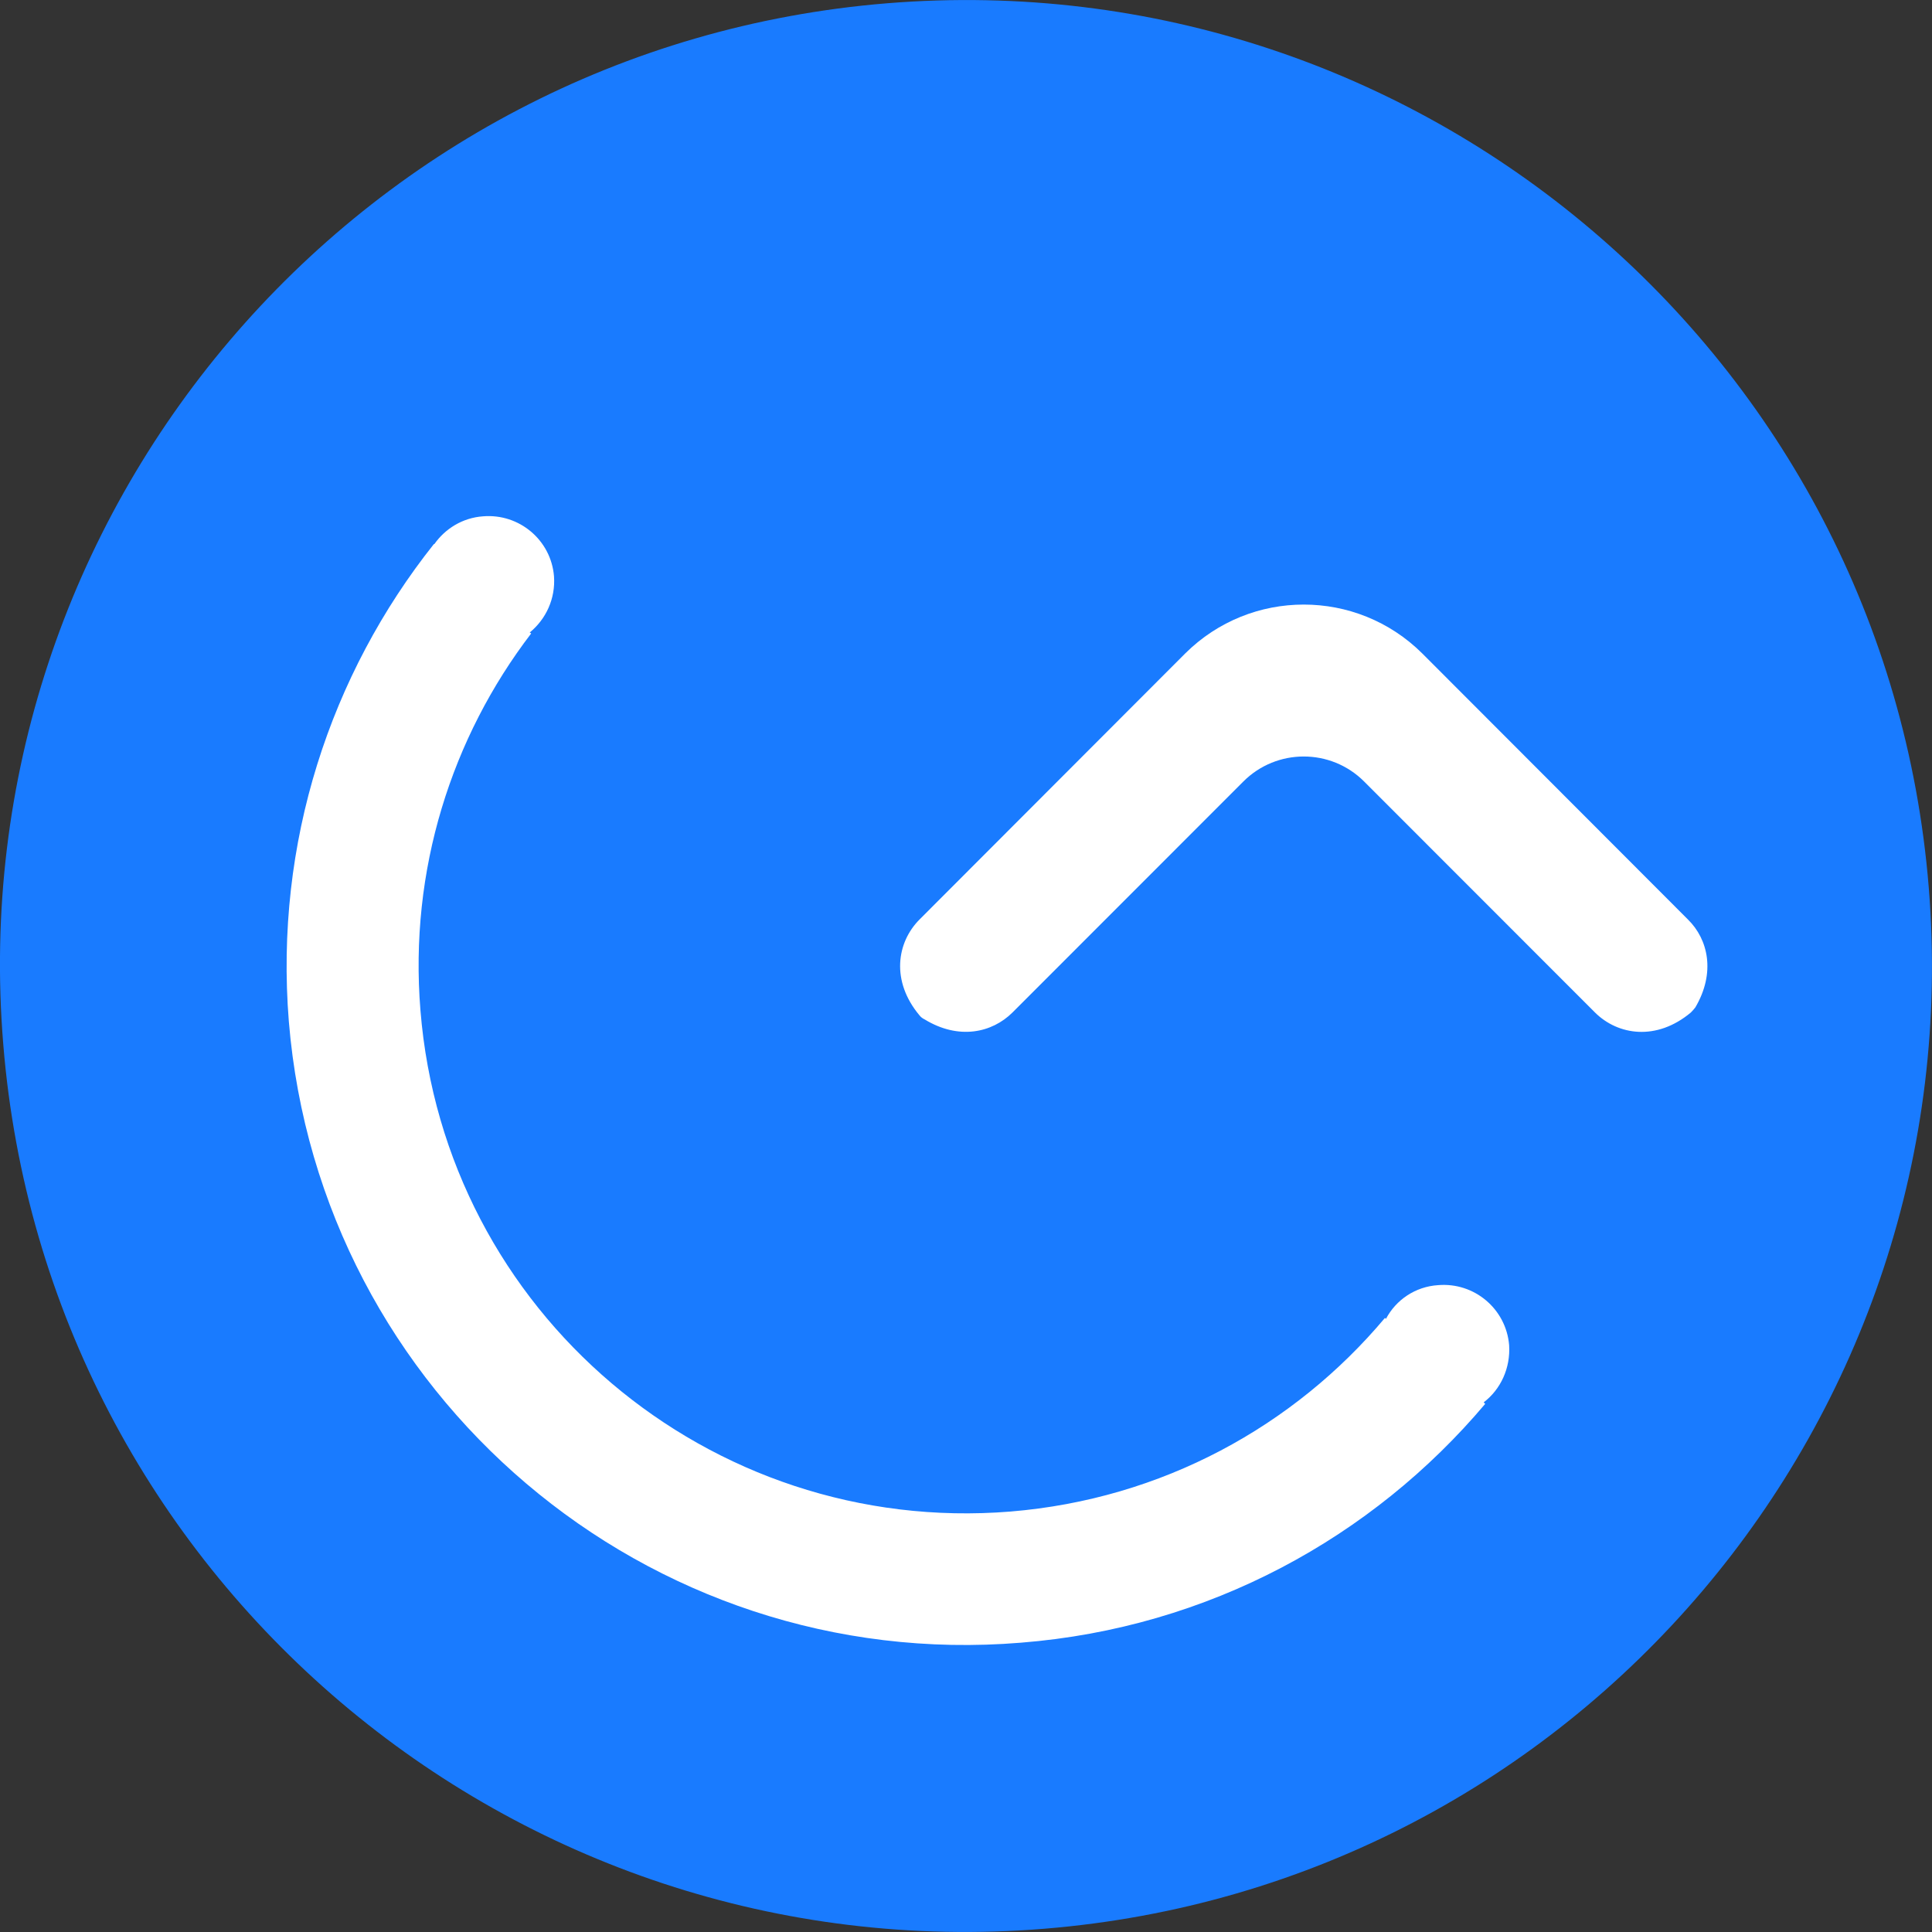<svg width="16" height="16" viewBox="0 0 16 16" fill="none" xmlns="http://www.w3.org/2000/svg">
<rect x="0" y="0" width="16" height="16" fill="#333333" stroke="none"/>
<path d="M15.973 7.348C16.331 11.753 13.053 15.615 8.648 15.973C4.247 16.331 0.385 13.053 0.027 8.648C-0.335 4.247 2.947 0.385 7.348 0.027C11.753 -0.331 15.616 2.947 15.973 7.348Z" fill="#197BFF"/>
<path d="M12.498 11.14C12.473 10.84 12.21 10.618 11.91 10.643C11.72 10.655 11.56 10.766 11.478 10.922C11.475 10.92 11.472 10.917 11.47 10.914C10.717 11.811 9.623 12.415 8.368 12.518C5.872 12.72 3.683 10.865 3.482 8.368C3.387 7.204 3.741 6.106 4.399 5.246C4.396 5.244 4.392 5.241 4.387 5.238C4.522 5.127 4.601 4.958 4.588 4.773C4.564 4.473 4.3 4.251 4 4.276C3.831 4.288 3.687 4.378 3.597 4.506C3.597 4.506 3.596 4.506 3.593 4.506C2.737 5.584 2.273 6.978 2.392 8.459C2.647 11.552 5.362 13.859 8.455 13.604C10.009 13.481 11.367 12.732 12.3 11.626C12.295 11.623 12.291 11.619 12.288 11.613C12.428 11.506 12.51 11.33 12.498 11.14Z" fill="white"/>
<path d="M13.979 7.615L11.778 5.411C11.235 4.872 10.359 4.872 9.816 5.411L7.615 7.615C7.426 7.805 7.377 8.125 7.615 8.409C7.626 8.423 7.64 8.434 7.657 8.442C7.94 8.615 8.216 8.553 8.385 8.385L10.297 6.472C10.573 6.196 11.021 6.196 11.297 6.472L13.209 8.385C13.399 8.574 13.719 8.623 14.003 8.385C14.017 8.371 14.029 8.357 14.04 8.343C14.209 8.056 14.147 7.78 13.979 7.615Z" fill="white"/>
</svg>
